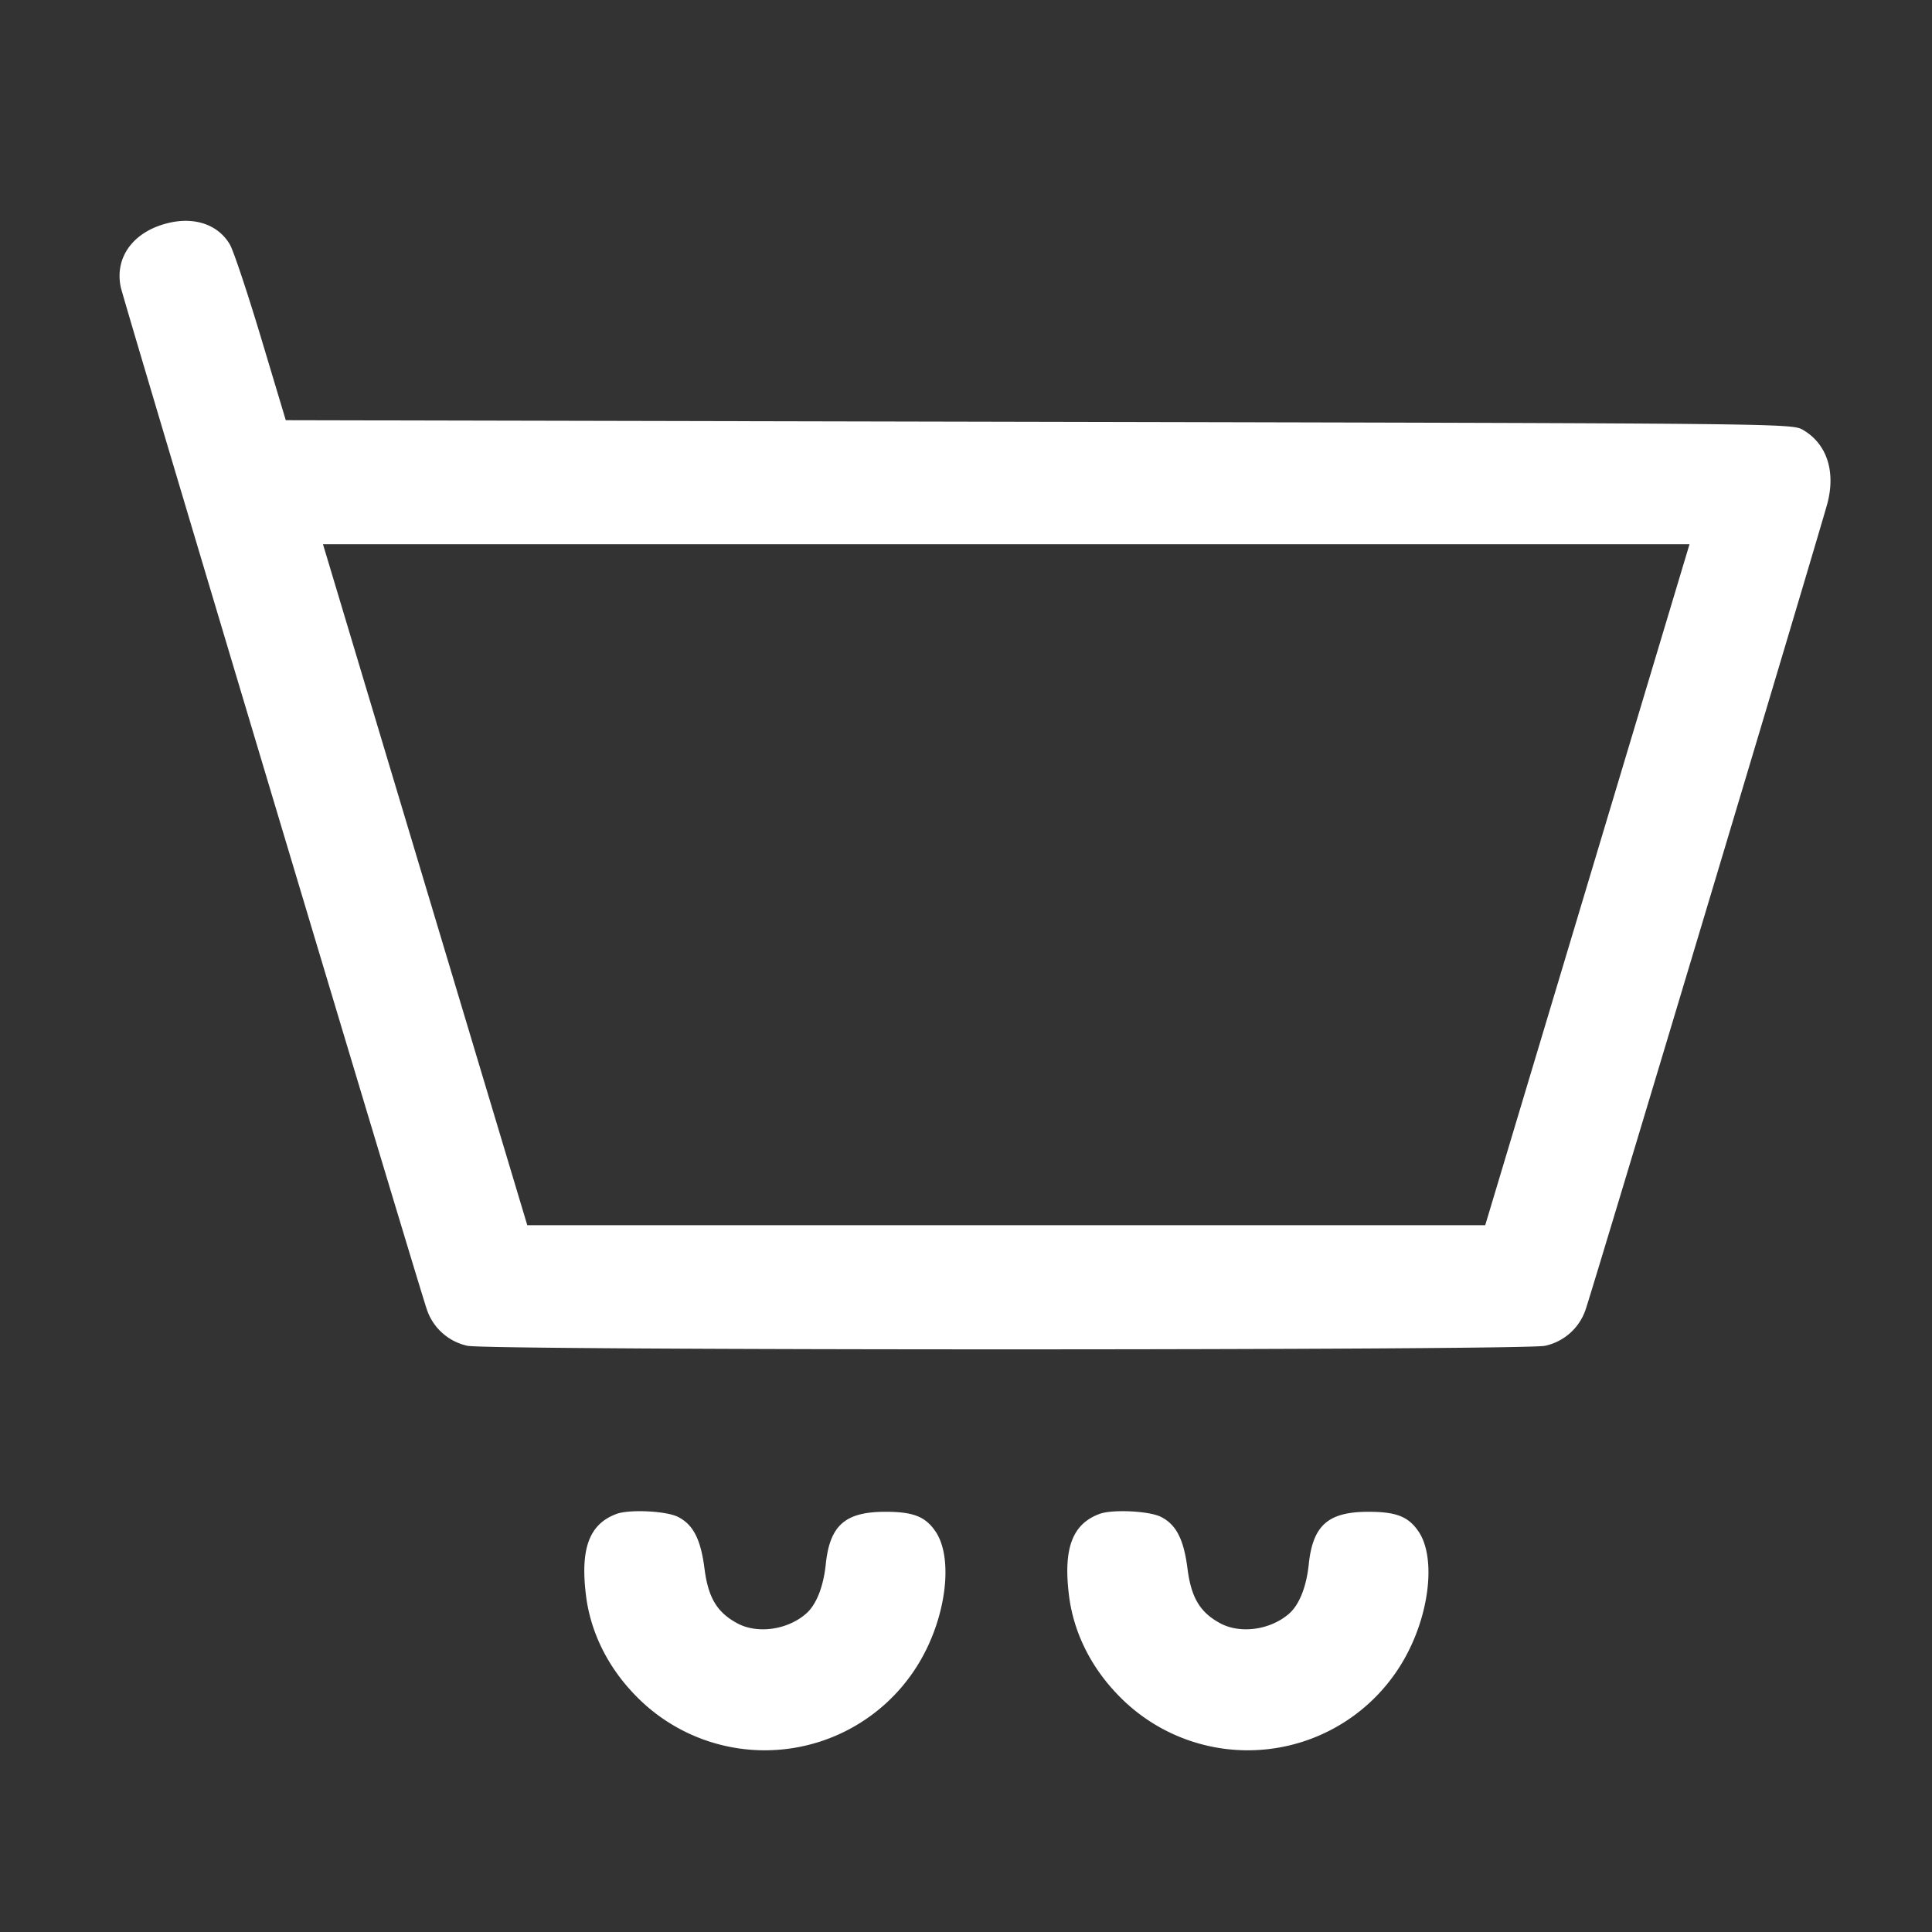 
<svg width="24" height="24" fill="none" xmlns="http://www.w3.org/2000/svg"><rect width="100%" height="100%" fill="#333333" stroke="none"/><path d="M2.133 2.761c-.457.092-.714.419-.633.806.036.171 3.721 12.477 3.803 12.701a.684.684 0 0 0 .504.45c.274.059 13.112.059 13.386 0a.684.684 0 0 0 .504-.45c.07-.192 2.919-9.693 3.005-10.02.102-.396-.01-.735-.302-.906-.14-.082-.148-.082-9.495-.102L3.55 5.22l-.307-1.023c-.169-.563-.343-1.084-.387-1.159-.137-.235-.41-.339-.723-.277m17.586 8.229-1.269 4.23H6.55l-1.269-4.23-1.269-4.23h16.976l-1.269 4.23M7.66 18.806c-.34.125-.454.431-.38 1.019.059.465.281.904.636 1.259a2.234 2.234 0 0 0 3.596-.604c.261-.537.309-1.159.111-1.453-.126-.187-.277-.247-.623-.247-.501 0-.691.167-.742.651-.029.281-.118.504-.244.614-.23.202-.603.255-.854.121-.253-.136-.363-.319-.409-.684-.047-.364-.142-.546-.332-.64-.149-.073-.6-.094-.759-.036m6 0c-.34.125-.454.431-.38 1.019.059.465.281.904.636 1.259a2.234 2.234 0 0 0 3.596-.604c.261-.537.309-1.159.111-1.453-.126-.187-.277-.247-.623-.247-.501 0-.691.167-.742.651-.029.281-.118.504-.244.614-.23.202-.603.255-.854.121-.253-.136-.363-.319-.409-.684-.047-.364-.142-.546-.332-.64-.149-.073-.6-.094-.759-.036" fill-rule="evenodd" fill="#fff"/></svg>